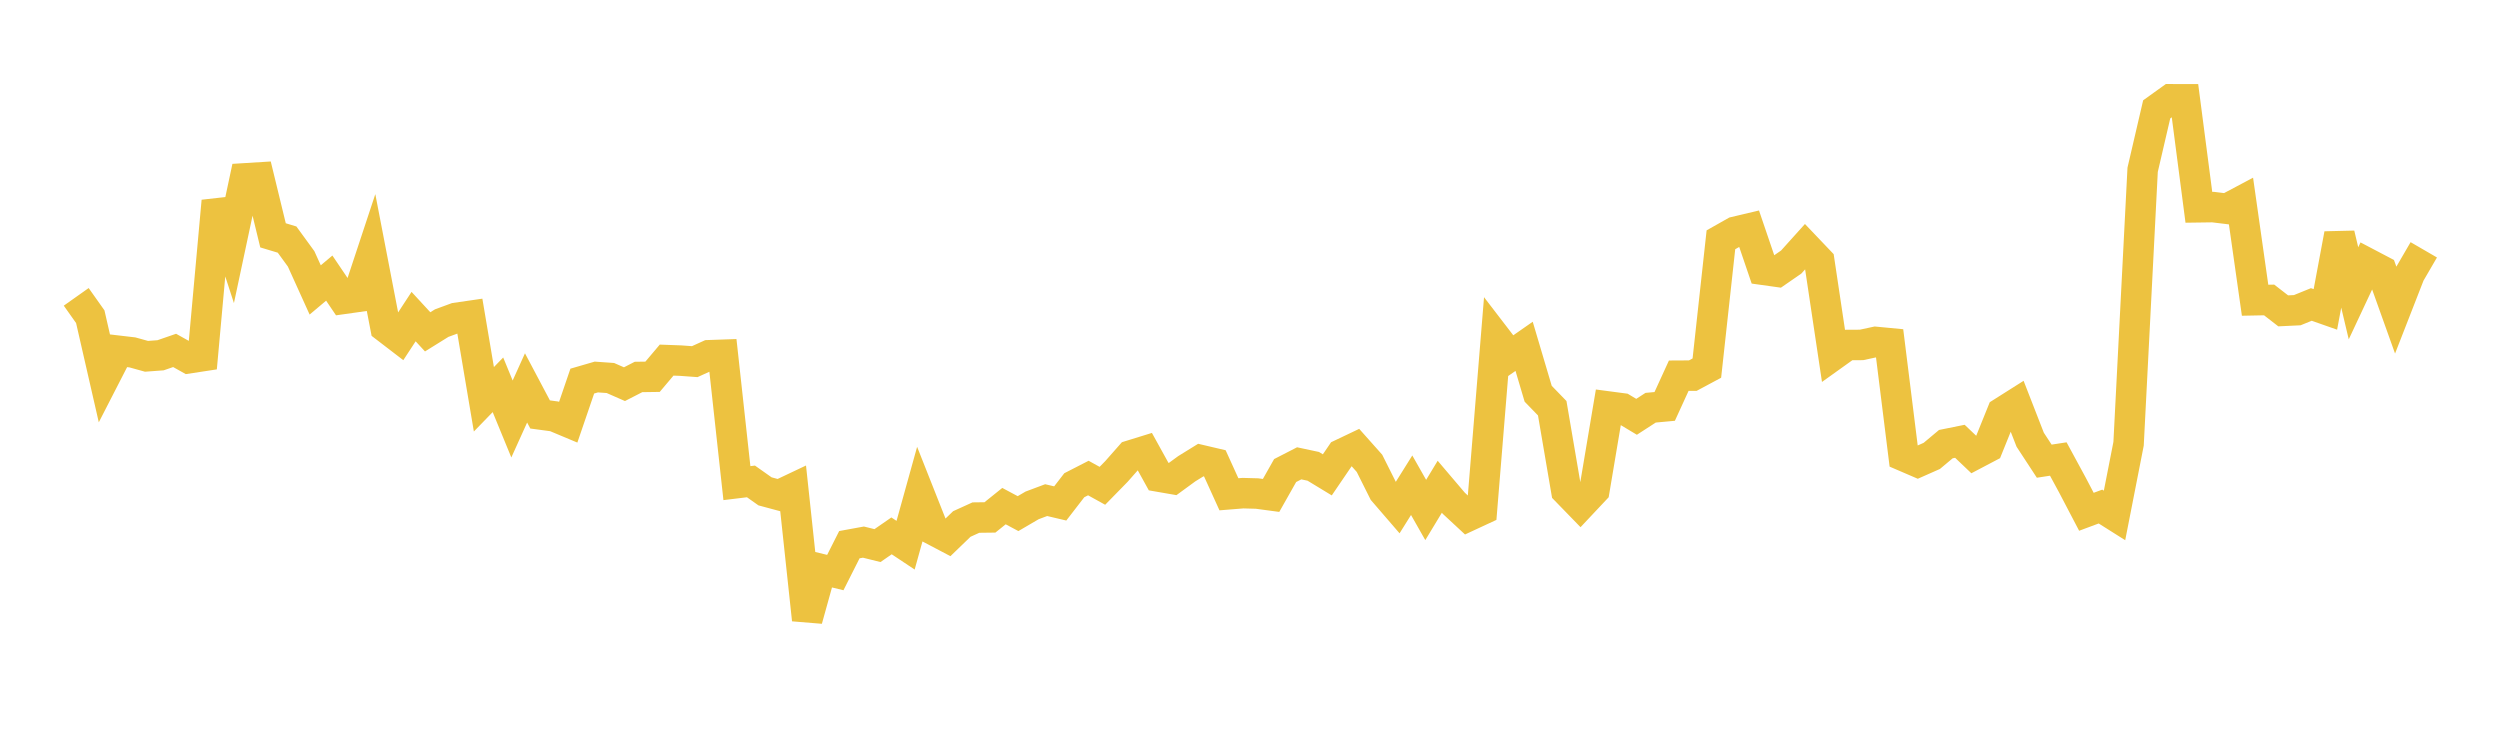 <svg width="164" height="48" xmlns="http://www.w3.org/2000/svg" xmlns:xlink="http://www.w3.org/1999/xlink"><path fill="none" stroke="rgb(237,194,64)" stroke-width="2" d="M5,19.474L5.922,20.776L6.844,24.806L7.766,23.01L8.689,23.118L9.611,23.374L10.533,23.306L11.455,22.987L12.377,23.502L13.299,23.361L14.222,13.192L15.144,16.029L16.066,11.7L16.988,11.643L17.91,15.438L18.832,15.716L19.754,16.982L20.677,19.02L21.599,18.244L22.521,19.608L23.443,19.478L24.365,16.691L25.287,21.47L26.21,22.178L27.132,20.769L28.054,21.769L28.976,21.196L29.898,20.857L30.82,20.723L31.743,26.193L32.665,25.243L33.587,27.486L34.509,25.447L35.431,27.188L36.353,27.312L37.275,27.698L38.198,25L39.12,24.732L40.042,24.797L40.964,25.202L41.886,24.729L42.808,24.716L43.731,23.623L44.653,23.657L45.575,23.724L46.497,23.305L47.419,23.273L48.341,31.693L49.263,31.581L50.186,32.233L51.108,32.481L52.03,32.044L52.952,40.653L53.874,37.335L54.796,37.56L55.719,35.731L56.641,35.562L57.563,35.791L58.485,35.153L59.407,35.766L60.329,32.448L61.251,34.777L62.174,35.263L63.096,34.373L64.018,33.954L64.94,33.942L65.862,33.201L66.784,33.693L67.707,33.153L68.629,32.808L69.551,33.026L70.473,31.832L71.395,31.359L72.317,31.869L73.24,30.926L74.162,29.88L75.084,29.595L76.006,31.264L76.928,31.424L77.85,30.75L78.772,30.18L79.695,30.397L80.617,32.425L81.539,32.351L82.461,32.376L83.383,32.5L84.305,30.868L85.228,30.394L86.15,30.591L87.072,31.151L87.994,29.797L88.916,29.358L89.838,30.394L90.76,32.235L91.683,33.305L92.605,31.831L93.527,33.455L94.449,31.931L95.371,33.016L96.293,33.872L97.216,33.443L98.138,22.161L99.06,23.362L99.982,22.719L100.904,25.829L101.826,26.78L102.749,32.187L103.671,33.136L104.593,32.155L105.515,26.669L106.437,26.791L107.359,27.343L108.281,26.746L109.204,26.661L110.126,24.646L111.048,24.641L111.97,24.147L112.892,15.73L113.814,15.209L114.737,14.99L115.659,17.698L116.581,17.827L117.503,17.19L118.425,16.166L119.347,17.134L120.269,23.292L121.192,22.632L122.114,22.627L123.036,22.428L123.958,22.516L124.88,29.919L125.802,30.316L126.725,29.907L127.647,29.135L128.569,28.949L129.491,29.827L130.413,29.342L131.335,27.058L132.257,26.475L133.18,28.844L134.102,30.253L135.024,30.111L135.946,31.812L136.868,33.573L137.79,33.23L138.713,33.813L139.635,29.109L140.557,11.139L141.479,7.174L142.401,6.512L143.323,6.514L144.246,13.598L145.168,13.585L146.09,13.697L147.012,13.208L147.934,19.695L148.856,19.677L149.778,20.392L150.701,20.348L151.623,19.973L152.545,20.297L153.467,15.356L154.389,19.241L155.311,17.274L156.234,17.759L157.156,20.337L158.078,17.974L159,16.388"></path></svg>